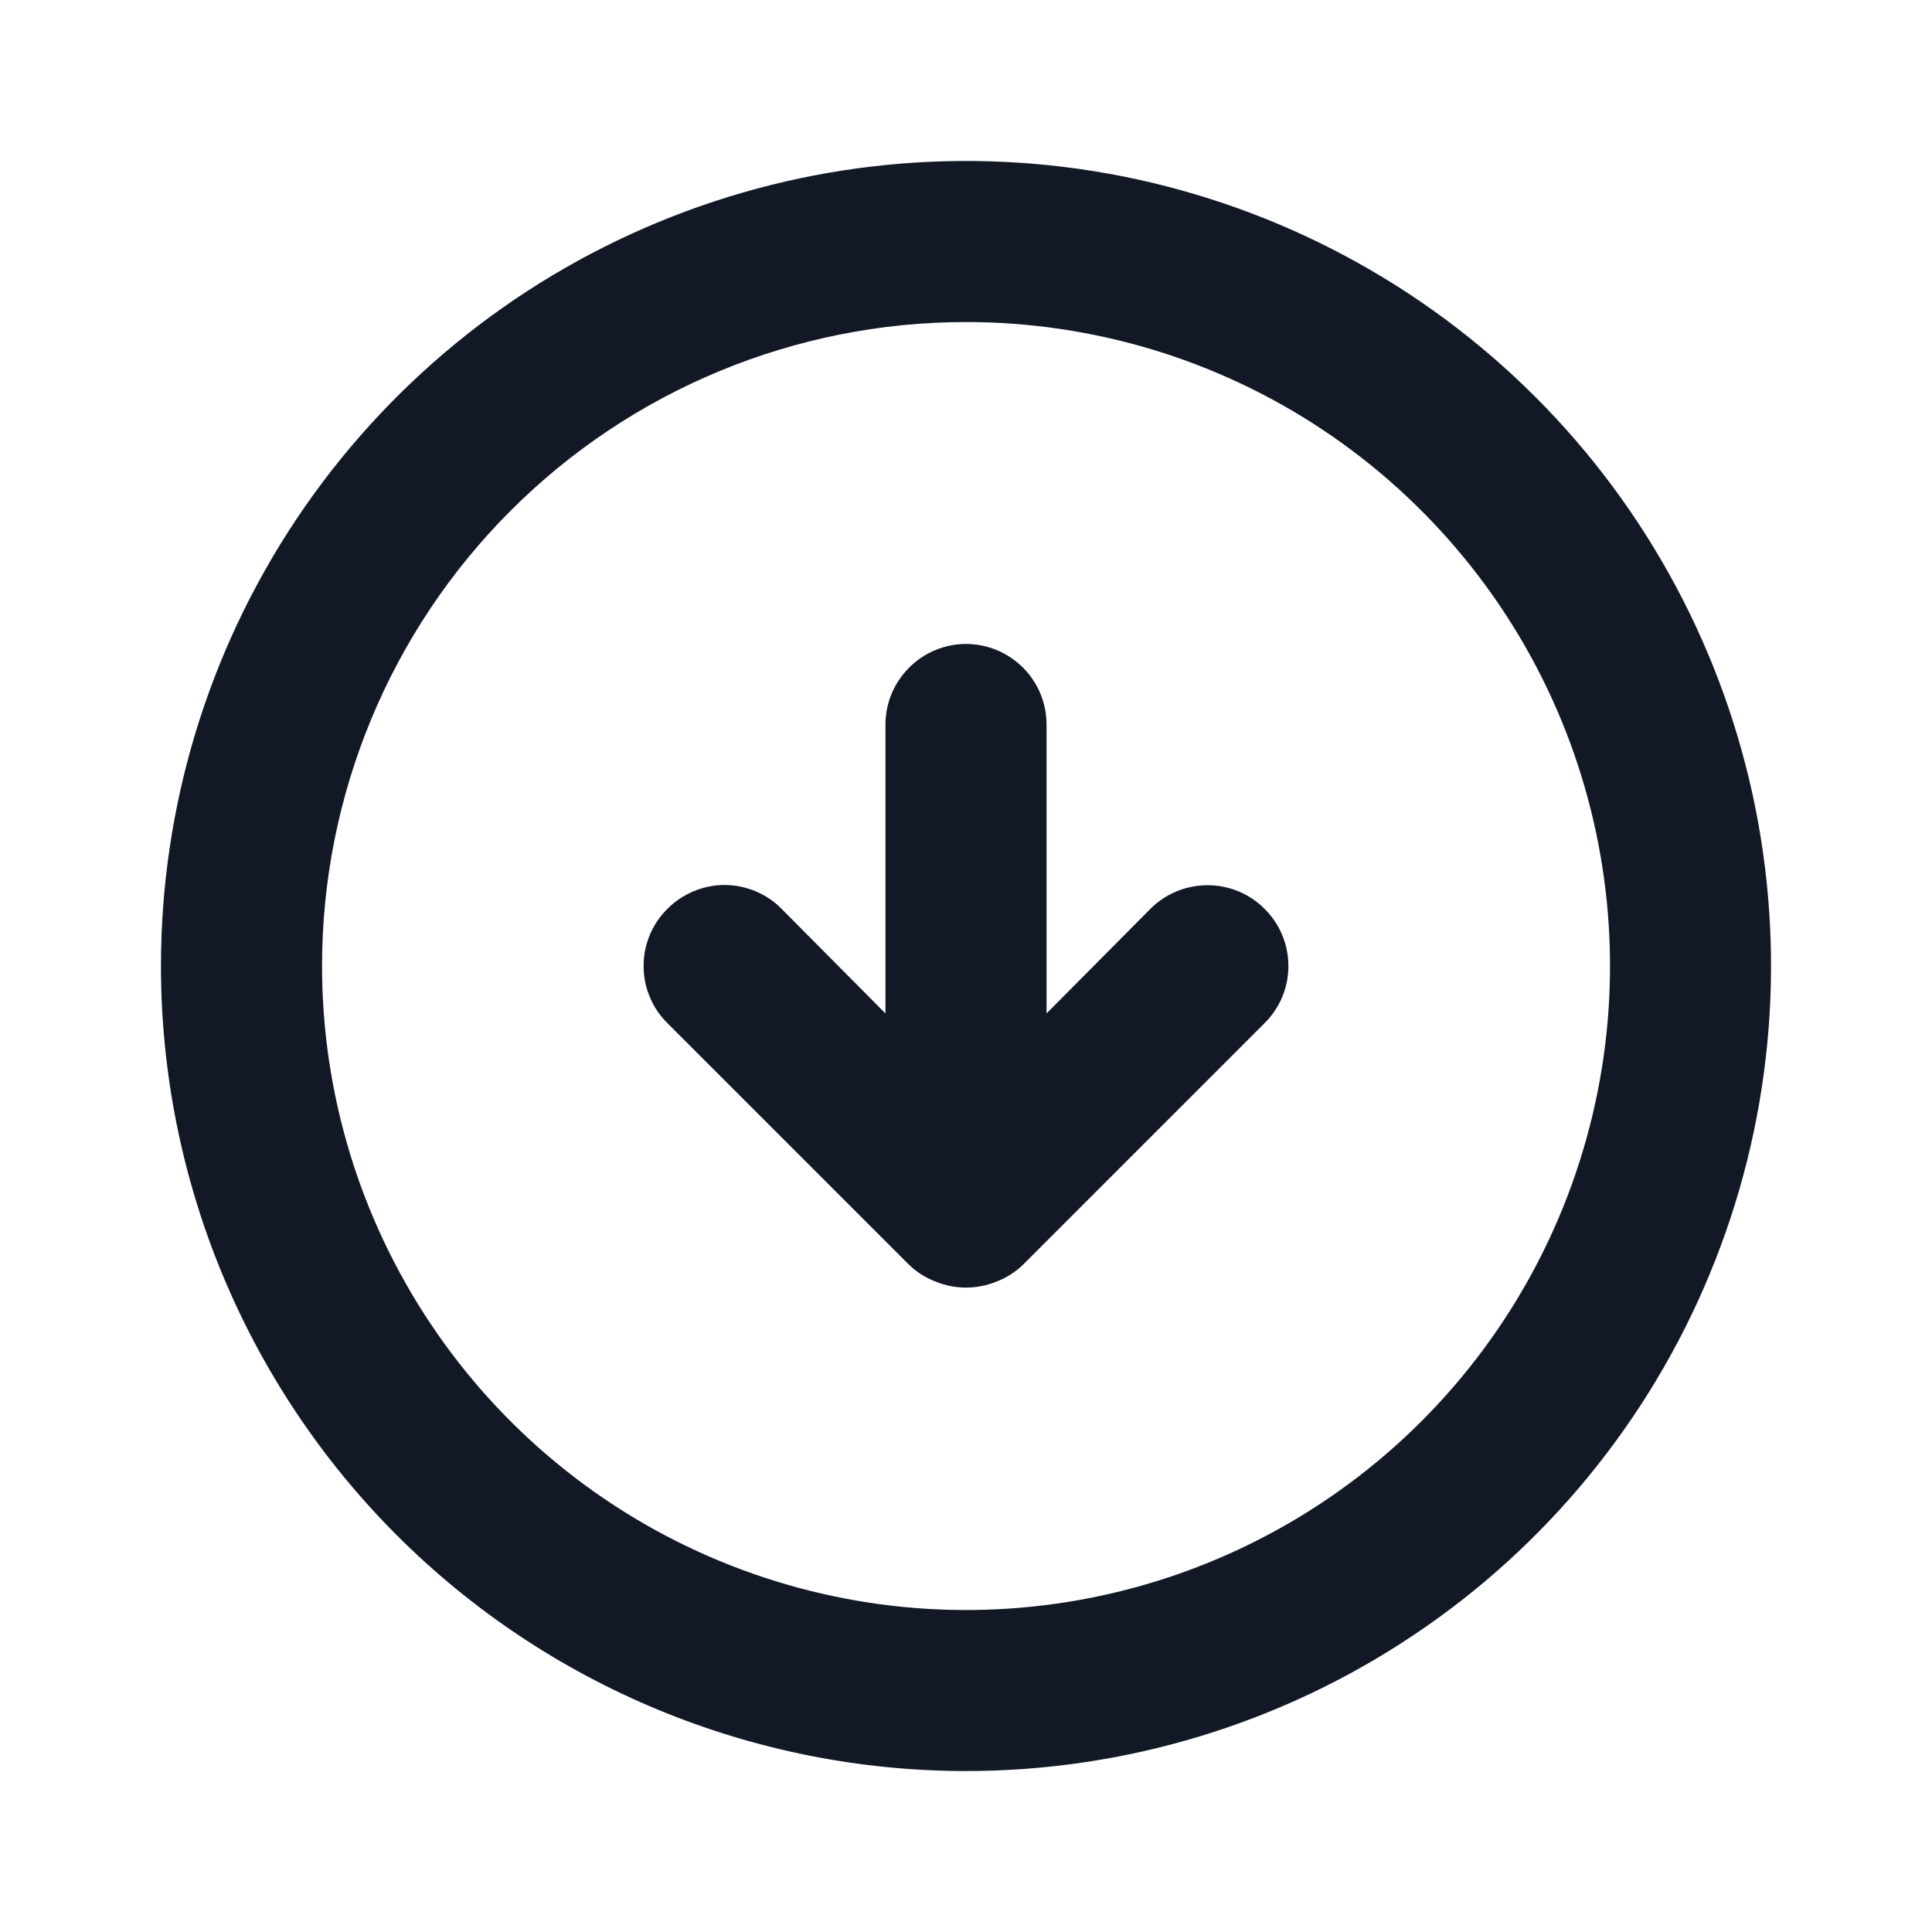<svg width="16" height="16" viewBox="0 0 16 16" fill="none" xmlns="http://www.w3.org/2000/svg">
<path d="M7.527 10.473C7.59 10.534 7.665 10.582 7.747 10.613C7.909 10.68 8.091 10.68 8.254 10.613C8.335 10.582 8.41 10.534 8.473 10.473L10.473 8.473C10.599 8.348 10.67 8.178 10.67 8C10.67 7.822 10.599 7.652 10.473 7.527C10.348 7.401 10.178 7.331 10 7.331C9.823 7.331 9.652 7.401 9.527 7.527L8.667 8.393V6C8.667 5.823 8.597 5.654 8.472 5.529C8.347 5.404 8.177 5.333 8 5.333C7.823 5.333 7.654 5.404 7.529 5.529C7.404 5.654 7.333 5.823 7.333 6V8.393L6.473 7.527C6.412 7.464 6.338 7.415 6.257 7.381C6.175 7.347 6.088 7.329 6 7.329C5.912 7.329 5.825 7.347 5.744 7.381C5.663 7.415 5.589 7.464 5.527 7.527C5.464 7.589 5.415 7.662 5.381 7.744C5.347 7.825 5.33 7.912 5.33 8C5.33 8.088 5.347 8.175 5.381 8.256C5.415 8.338 5.464 8.411 5.527 8.473L7.527 10.473ZM8 14.667C9.319 14.667 10.608 14.276 11.704 13.543C12.8 12.811 13.655 11.769 14.159 10.551C14.664 9.333 14.796 7.993 14.539 6.699C14.281 5.406 13.647 4.218 12.714 3.286C11.782 2.354 10.594 1.719 9.301 1.461C8.008 1.204 6.667 1.336 5.449 1.841C4.231 2.345 3.19 3.2 2.457 4.296C1.724 5.393 1.333 6.681 1.333 8C1.333 9.768 2.036 11.464 3.286 12.714C3.905 13.333 4.64 13.824 5.449 14.159C6.258 14.494 7.125 14.667 8 14.667V14.667ZM8 2.667C9.055 2.667 10.086 2.979 10.963 3.565C11.84 4.152 12.524 4.984 12.928 5.959C13.331 6.934 13.437 8.006 13.231 9.04C13.025 10.075 12.517 11.025 11.771 11.771C11.025 12.517 10.075 13.025 9.041 13.231C8.006 13.437 6.934 13.331 5.959 12.927C4.985 12.524 4.152 11.84 3.566 10.963C2.98 10.086 2.667 9.055 2.667 8C2.667 6.585 3.229 5.229 4.229 4.229C5.229 3.229 6.586 2.667 8 2.667V2.667Z" fill="#121826"/>
</svg>

